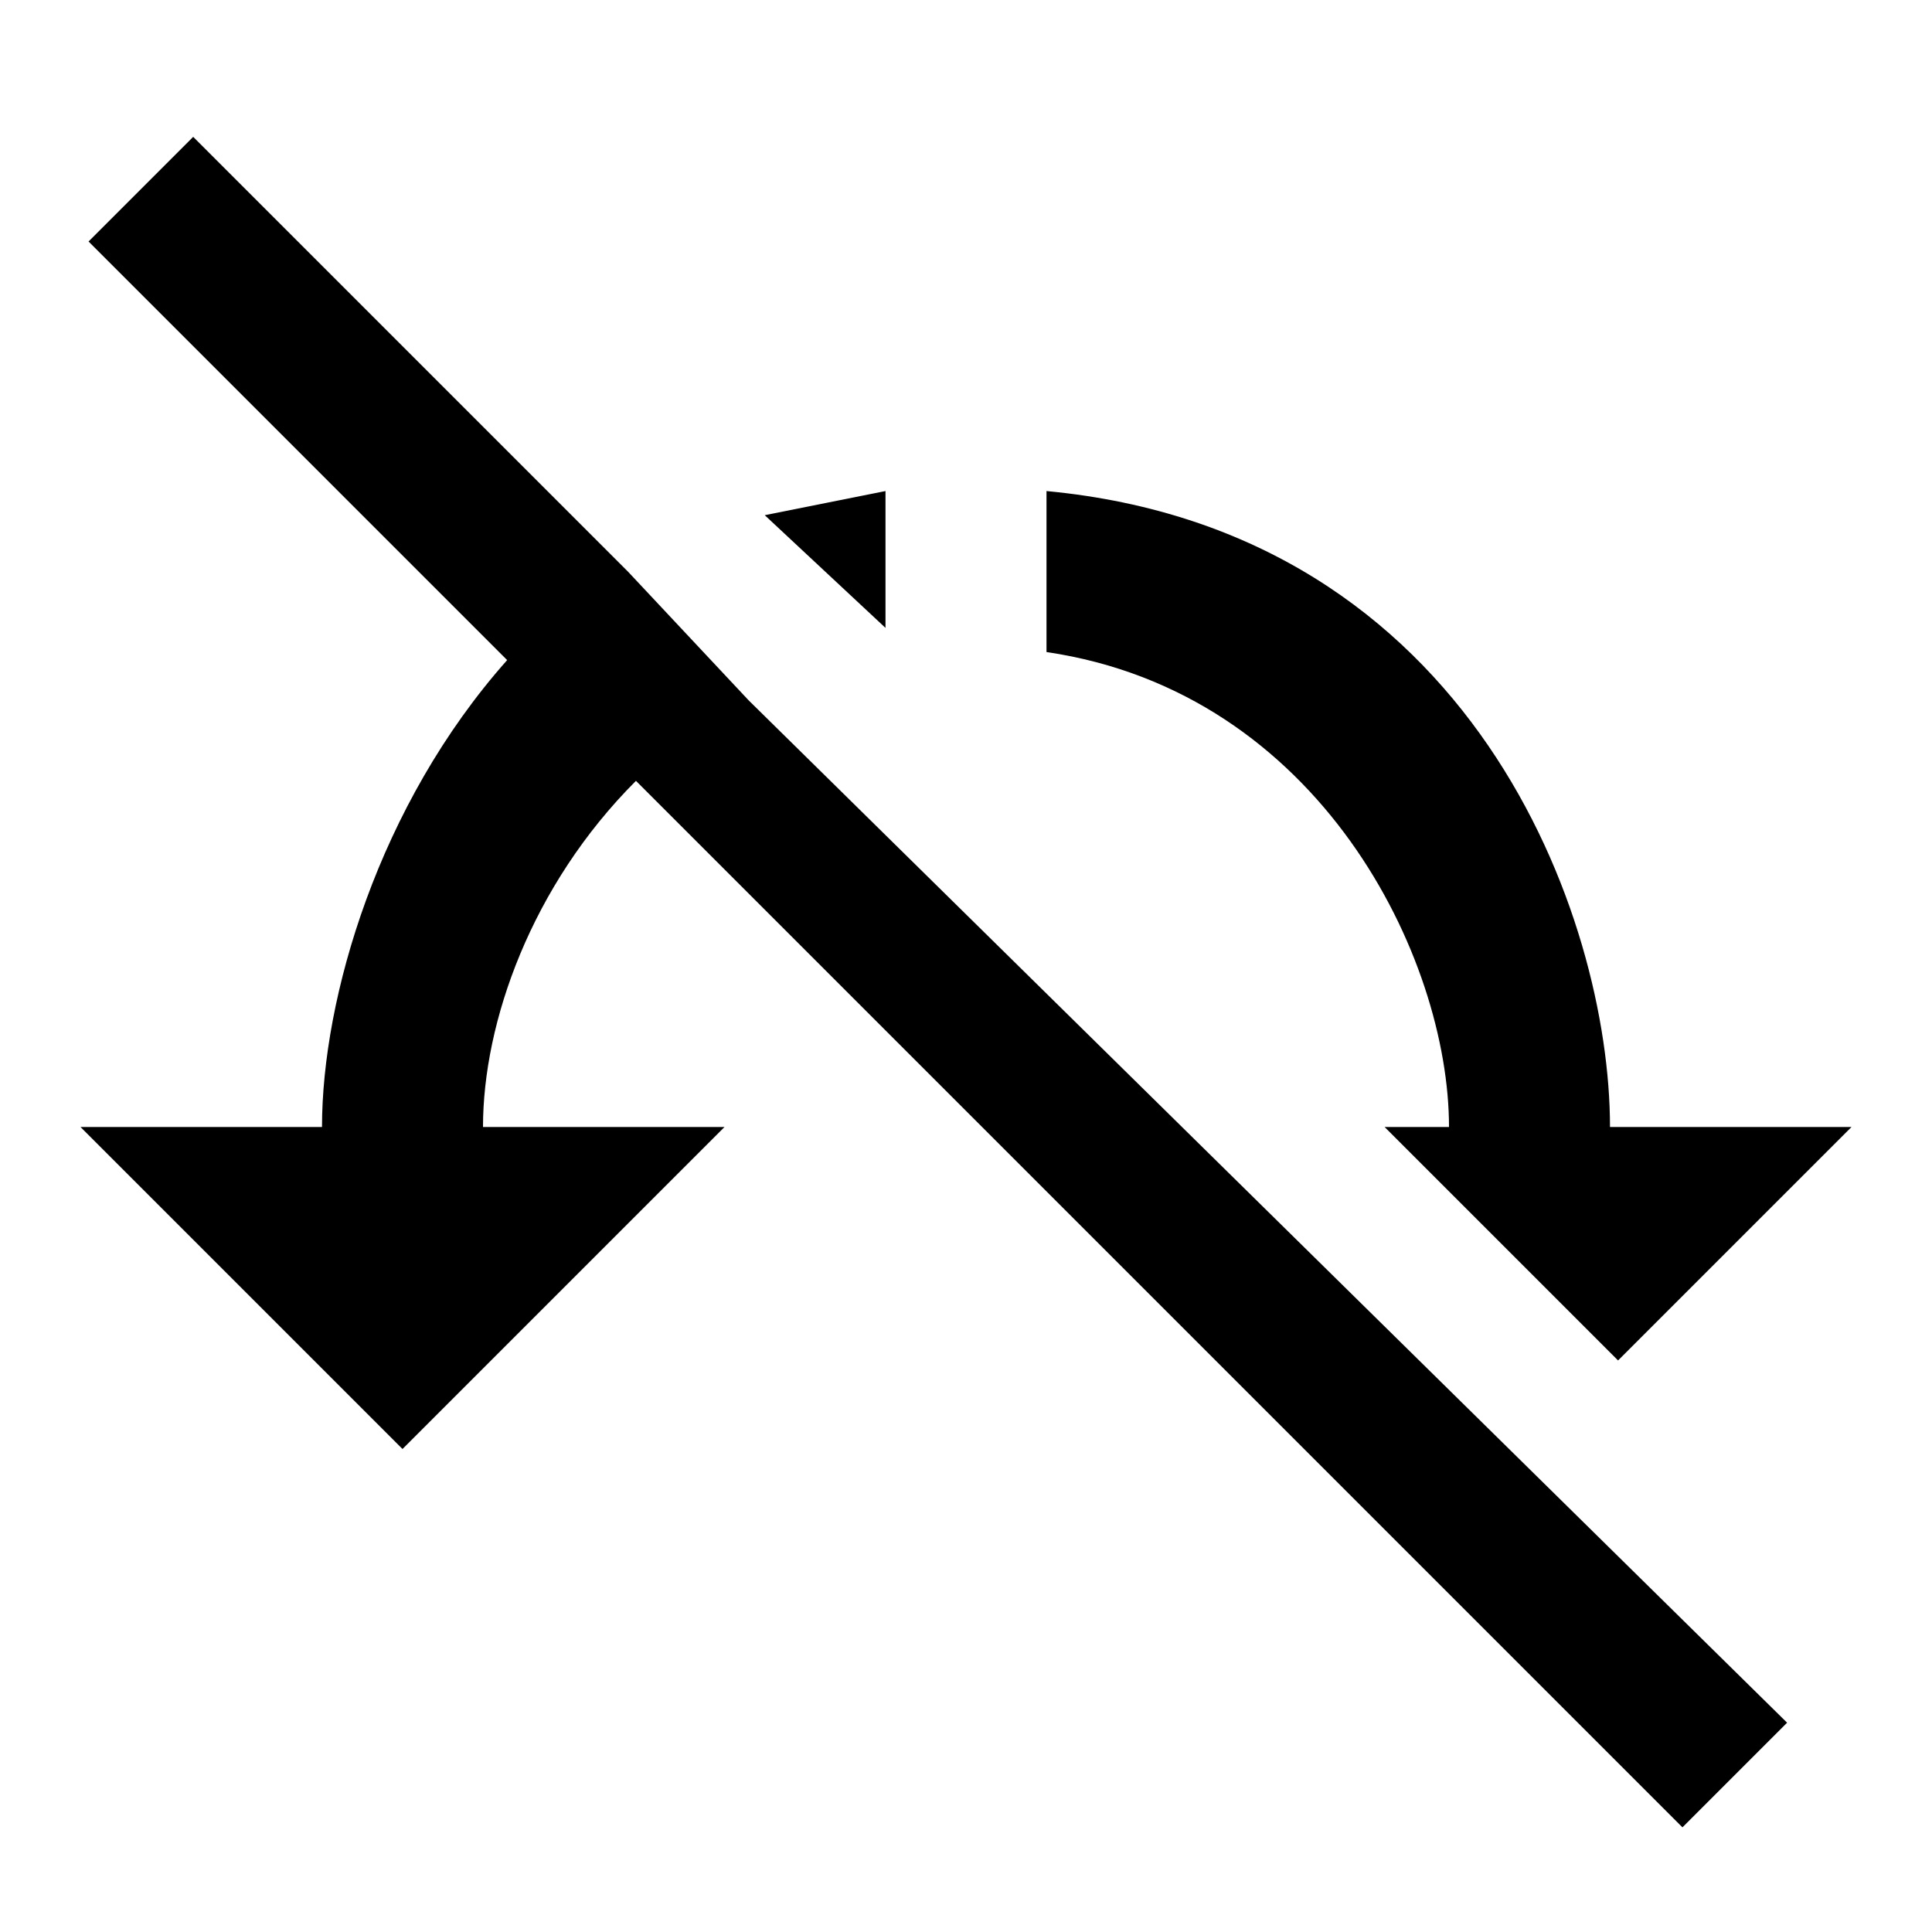 <svg fill="currentColor" xmlns="http://www.w3.org/2000/svg" id="mdi-arrow-oscillating-off" viewBox="0 0 24 24"><path d="M13 8.1V6.1C18.3 6.6 20 11.4 20 14H23L20.1 16.9L17.2 14H18C18 11.9 16.4 8.6 13 8.1M7.8 7.1L2.4 1.7L1.1 3L6.3 8.2C4.7 10 4 12.4 4 14H1L5 18L9 14H6C6 12.7 6.6 11 7.9 9.7L20.9 22.7L22.2 21.4L9.3 8.7L7.8 7.1M11 6.1L9.5 6.4L11 7.8V6.1Z" /></svg>